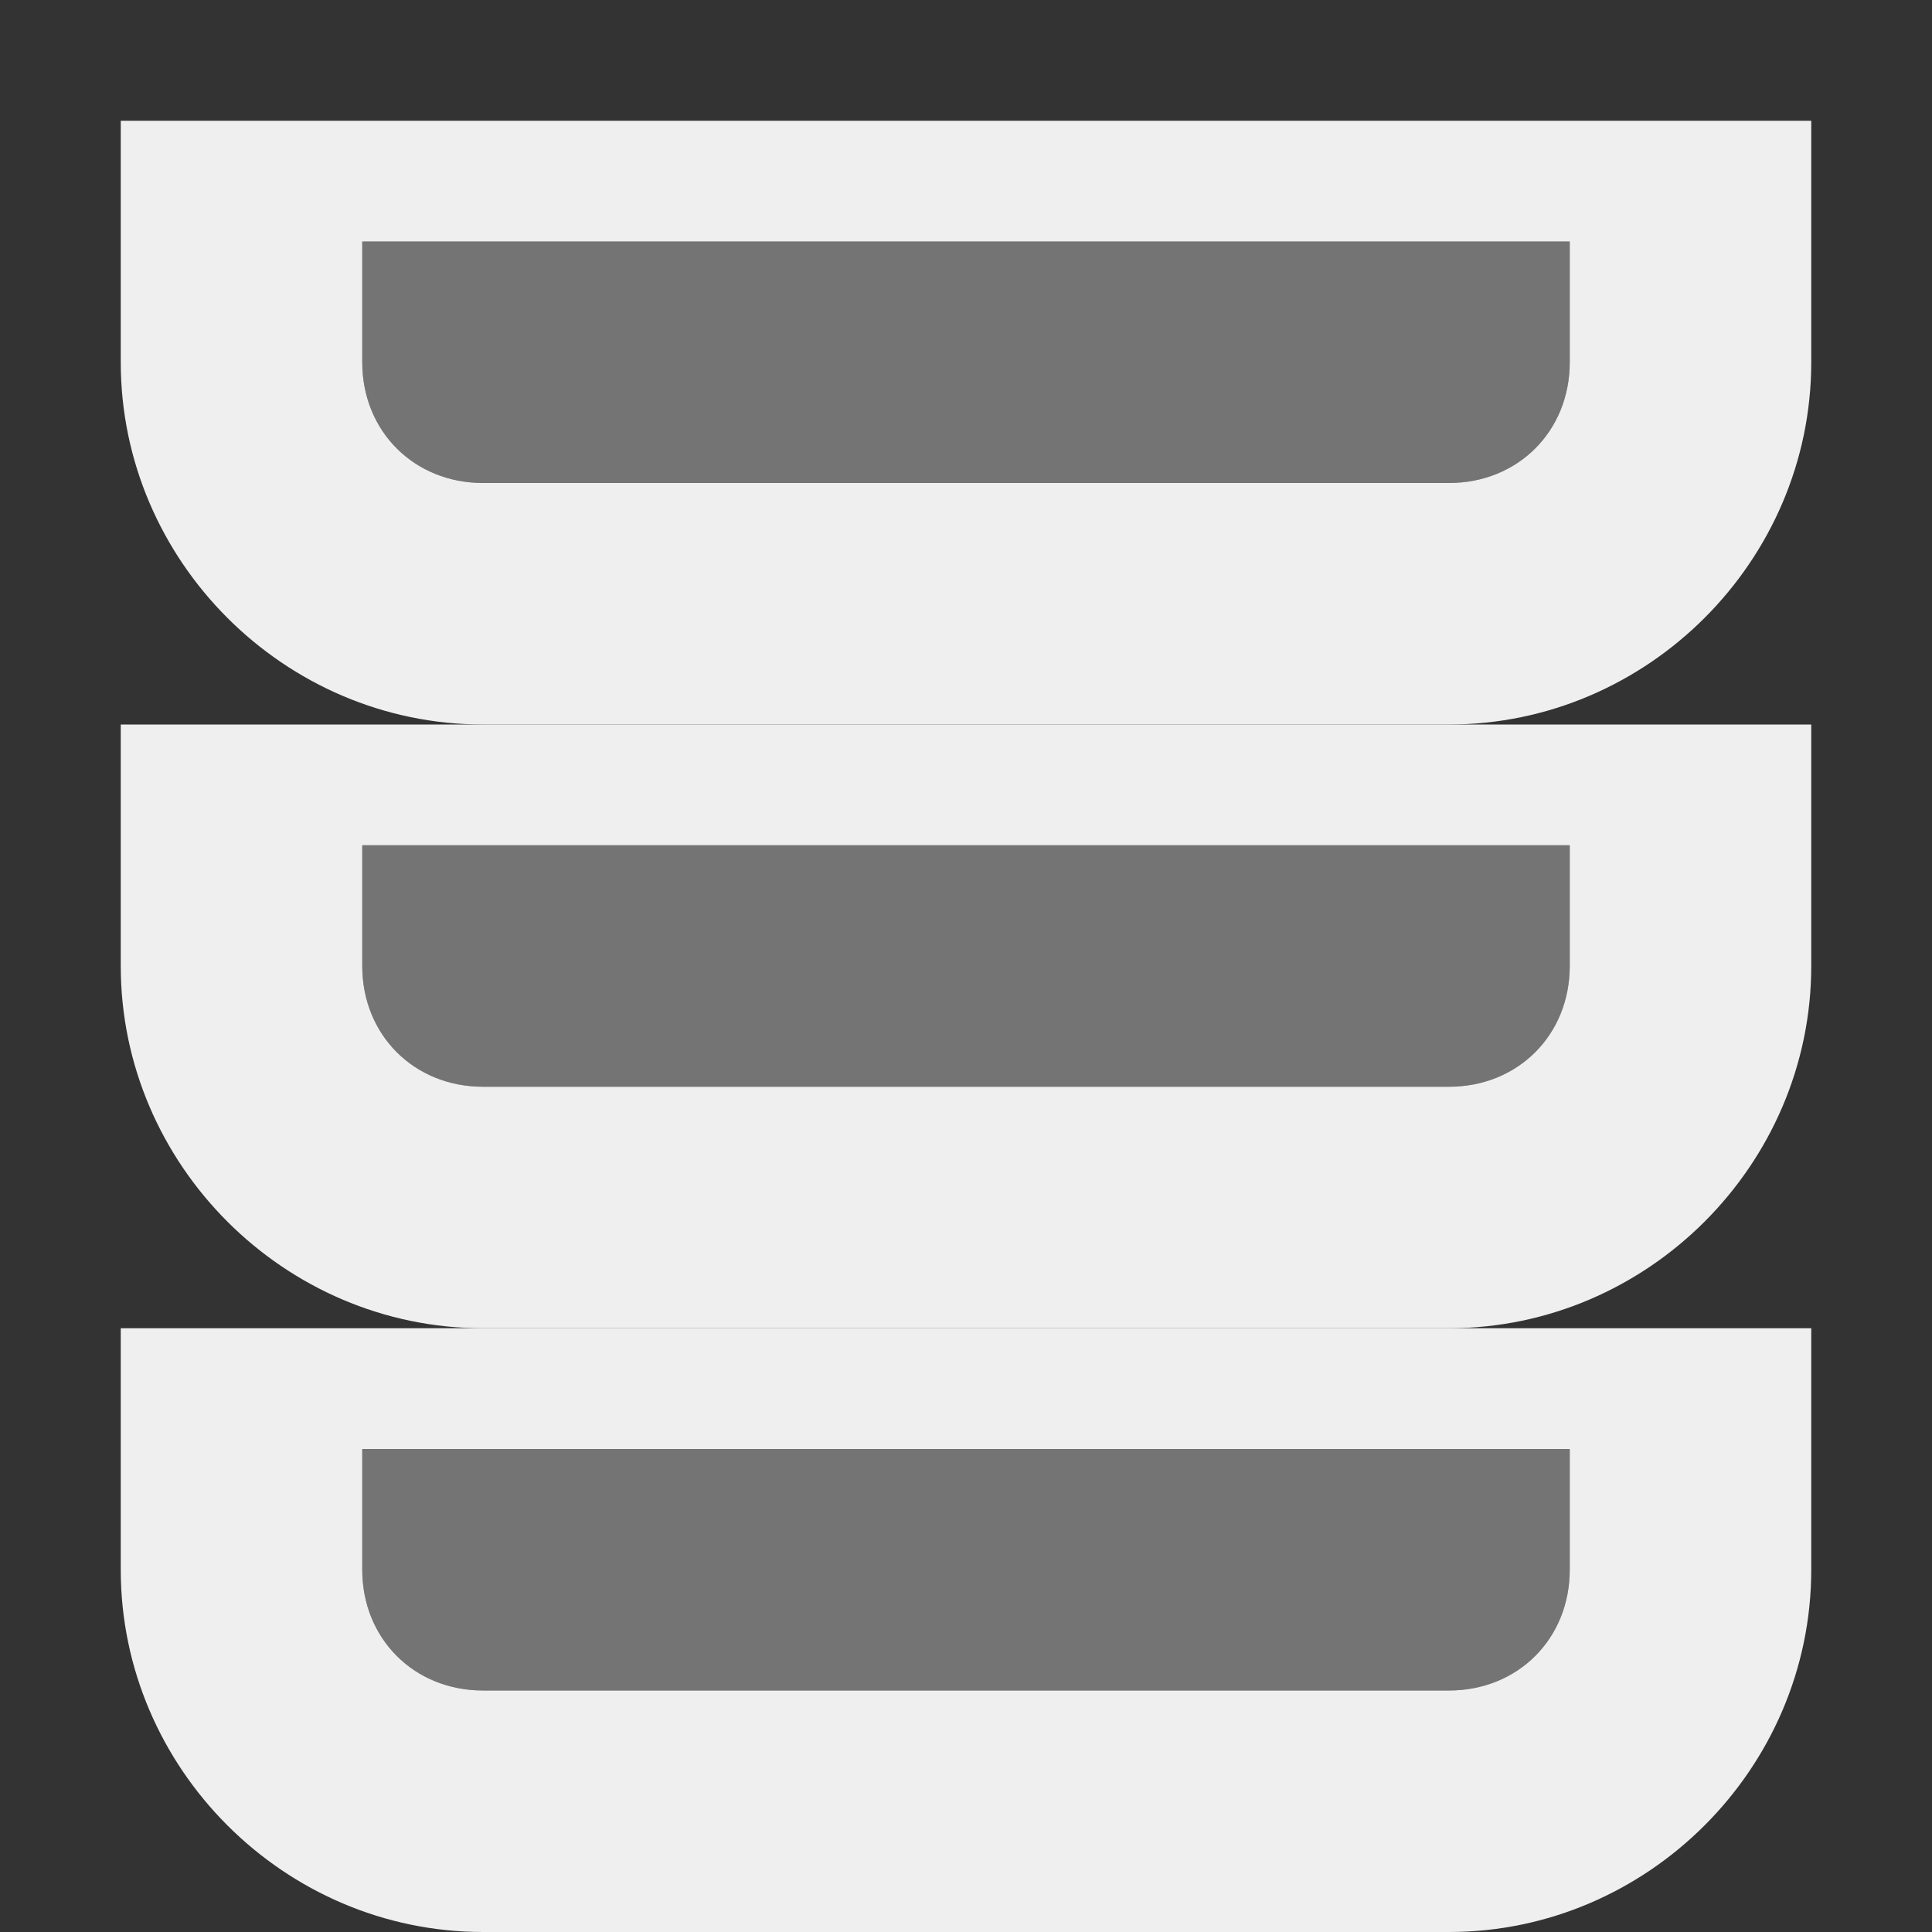 <svg viewBox="0 0 16 16" xmlns="http://www.w3.org/2000/svg"><rect x="0" y="0" width="16" height="16" fill="#333333" stroke="none"/><g fill="#efefef"><path d="m3 12v1c0 .571.429 1 1 1h8c.571 0 1-.429 1-1v-1z" opacity=".35" stroke-width="1"/><path d="m1 11v2c0 1.645 1.355 3 3 3h8c1.645 0 3-1.355 3-3v-2zm2 1h10v1c0 .571-.429 1-1 1h-8c-.571 0-1-.429-1-1z"/><path d="m3 7v1c0 .571.429 1 1 1h8c.571 0 1-.429 1-1v-1z" opacity=".35" stroke-width="1"/><path d="m1 6v2c0 1.645 1.355 3 3 3h8c1.645 0 3-1.355 3-3v-2zm2 1h10v1c0 .571-.429 1-1 1h-8c-.571 0-1-.429-1-1z"/><path d="m3 2v1c0 .571.429 1 1 1h8c.571 0 1-.429 1-1v-1z" opacity=".35" stroke-width="1"/><path d="m1 1v2c0 1.645 1.355 3 3 3h8c1.645 0 3-1.355 3-3v-2zm2 1h10v1c0 .571-.429 1-1 1h-8c-.571 0-1-.429-1-1z"/></g></svg>